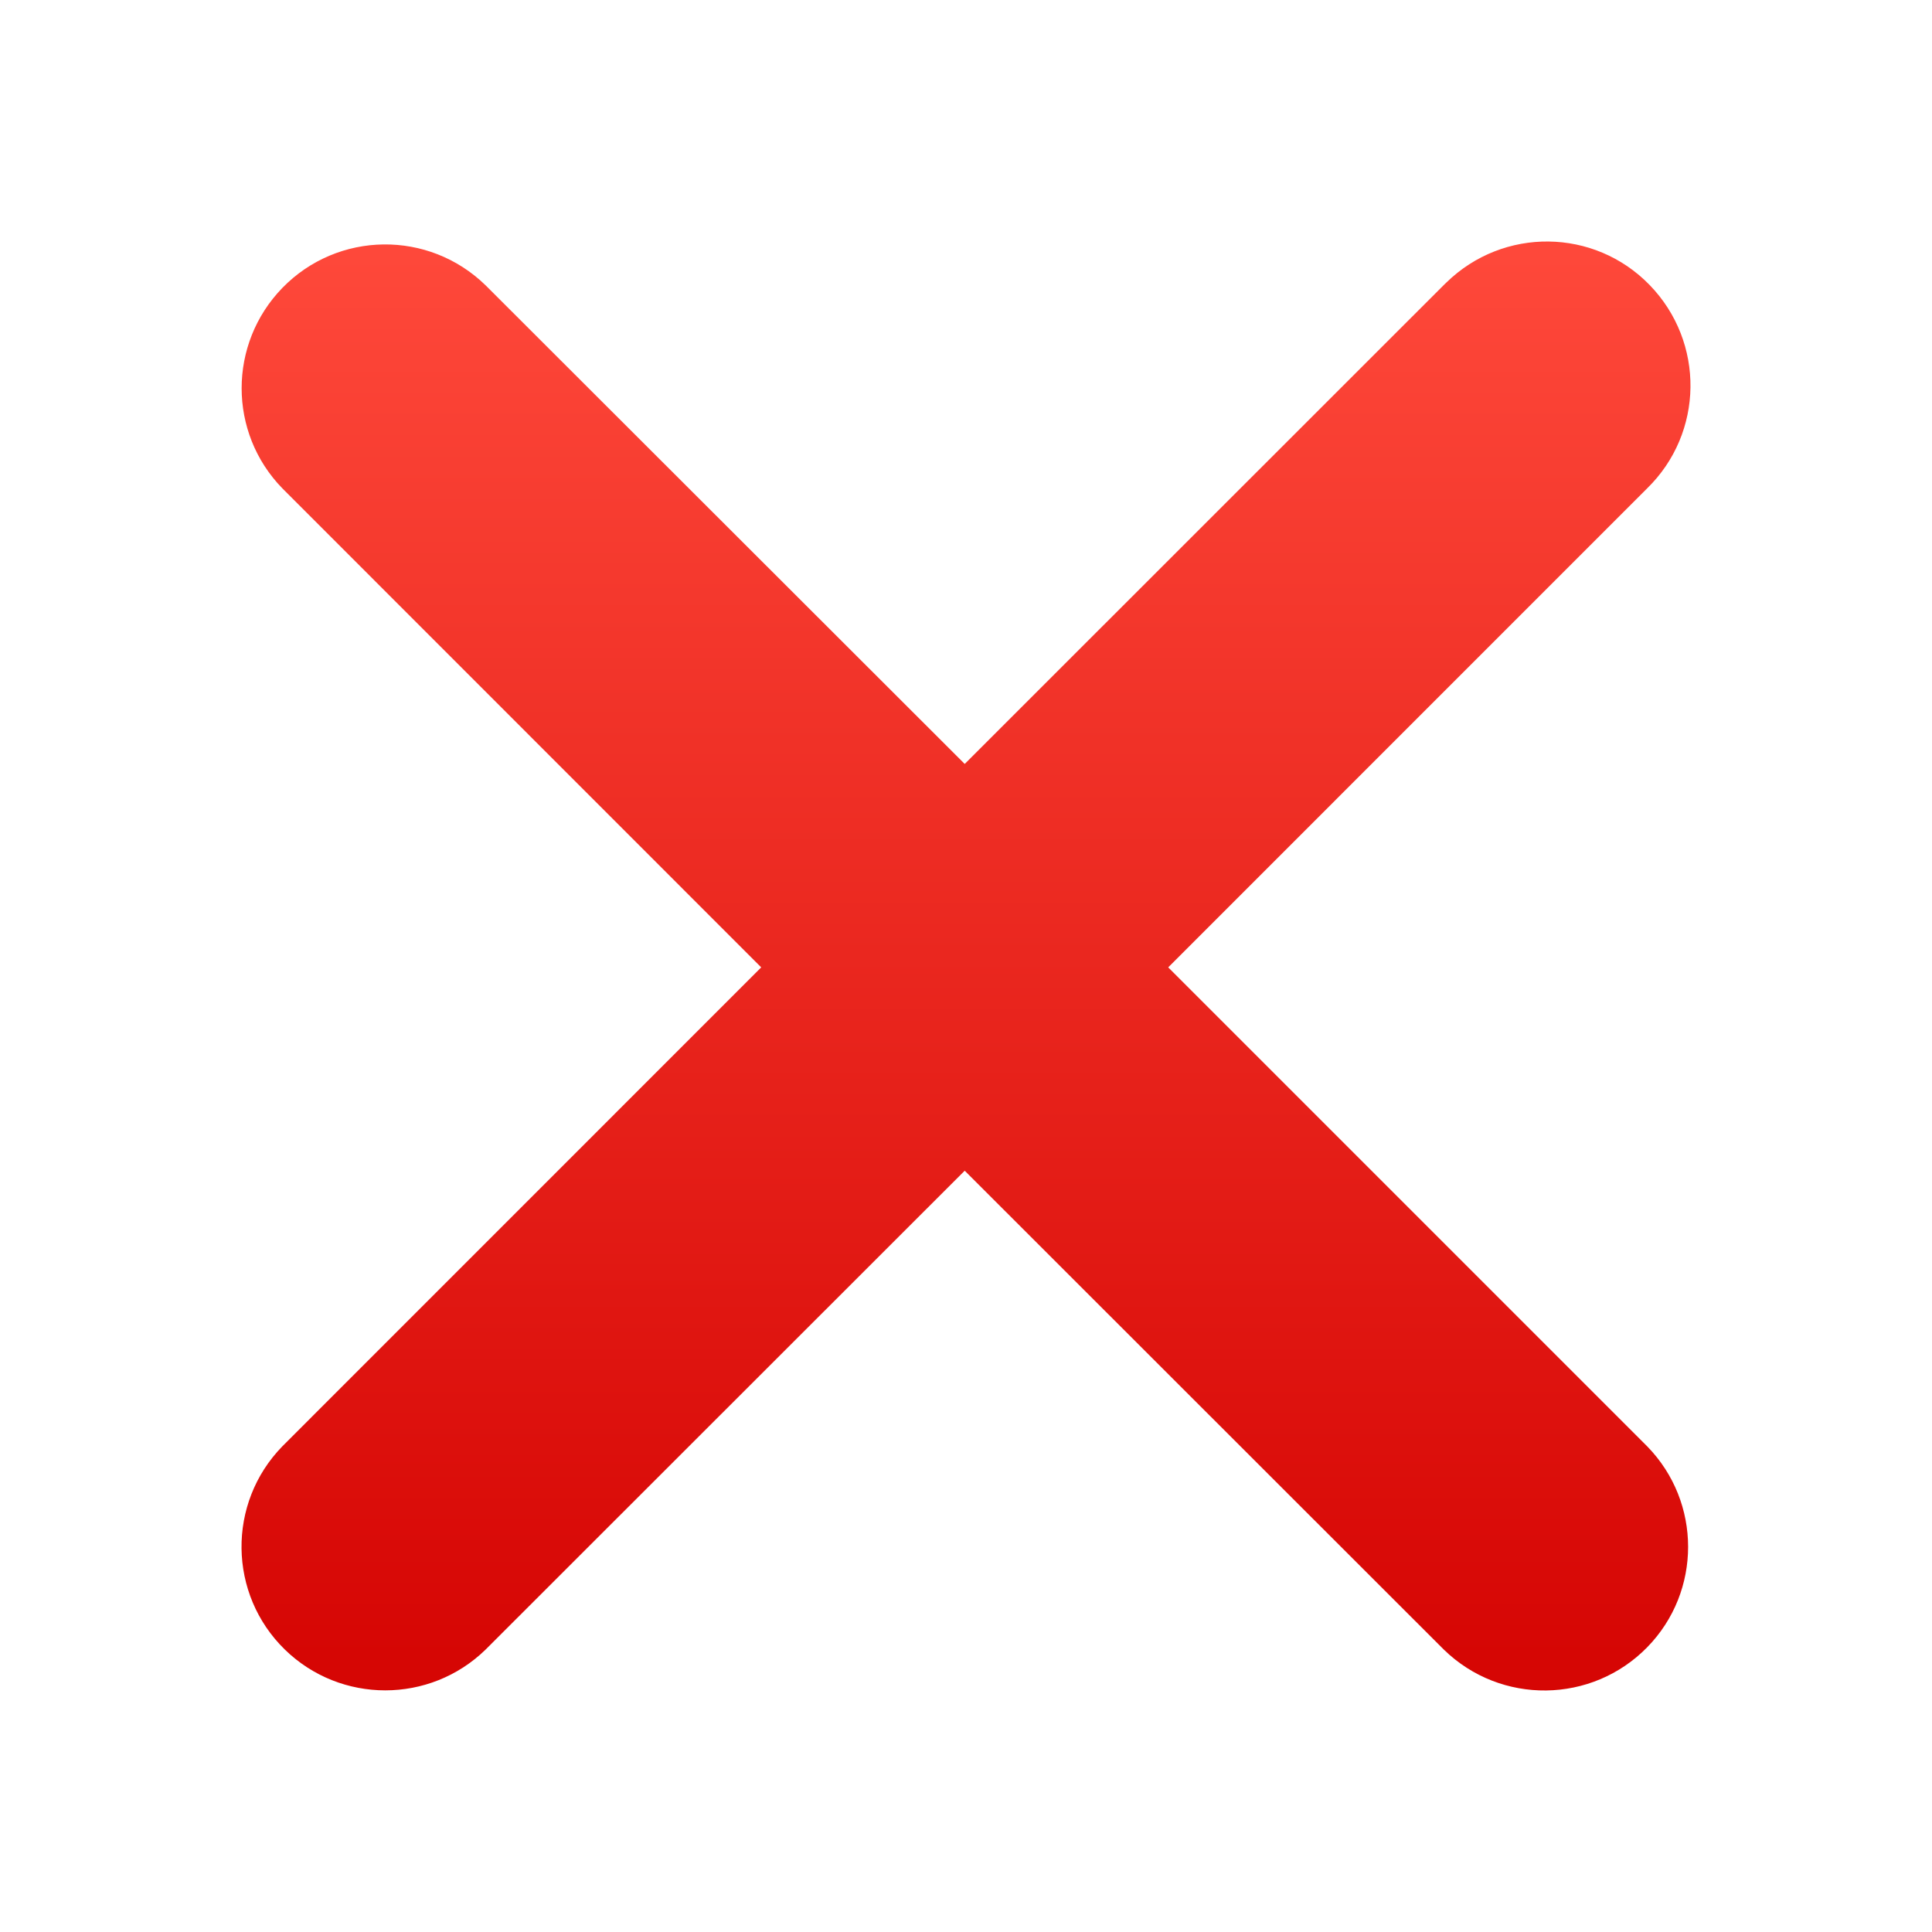 <svg width="24" height="24" viewBox="0 0 24 24" fill="none" xmlns="http://www.w3.org/2000/svg">
<path d="M14.512 12.017L20.461 6.067C21.167 5.378 21.181 4.25 20.492 3.54C19.803 2.831 18.675 2.82 17.968 3.509C17.957 3.519 17.947 3.53 17.936 3.54L11.984 9.49L6.032 3.544C5.325 2.855 4.197 2.869 3.508 3.576C2.833 4.271 2.833 5.375 3.508 6.067L9.456 12.017L3.508 17.966C2.819 18.672 2.833 19.804 3.539 20.492C4.232 21.167 5.339 21.167 6.032 20.492L11.984 14.543L17.936 20.492C18.643 21.181 19.775 21.167 20.464 20.461C21.139 19.769 21.139 18.662 20.464 17.969L14.512 12.017Z" fill="url(#paint0_linear_413_14178)"/>
<defs>
<linearGradient id="paint0_linear_413_14178" x1="12.001" y1="3.166" x2="12.001" y2="20.584" gradientUnits="userSpaceOnUse">
<stop stop-color="#FE483A"/>
<stop offset="1" stop-color="#D60604"/>
</linearGradient>
</defs>
</svg>
